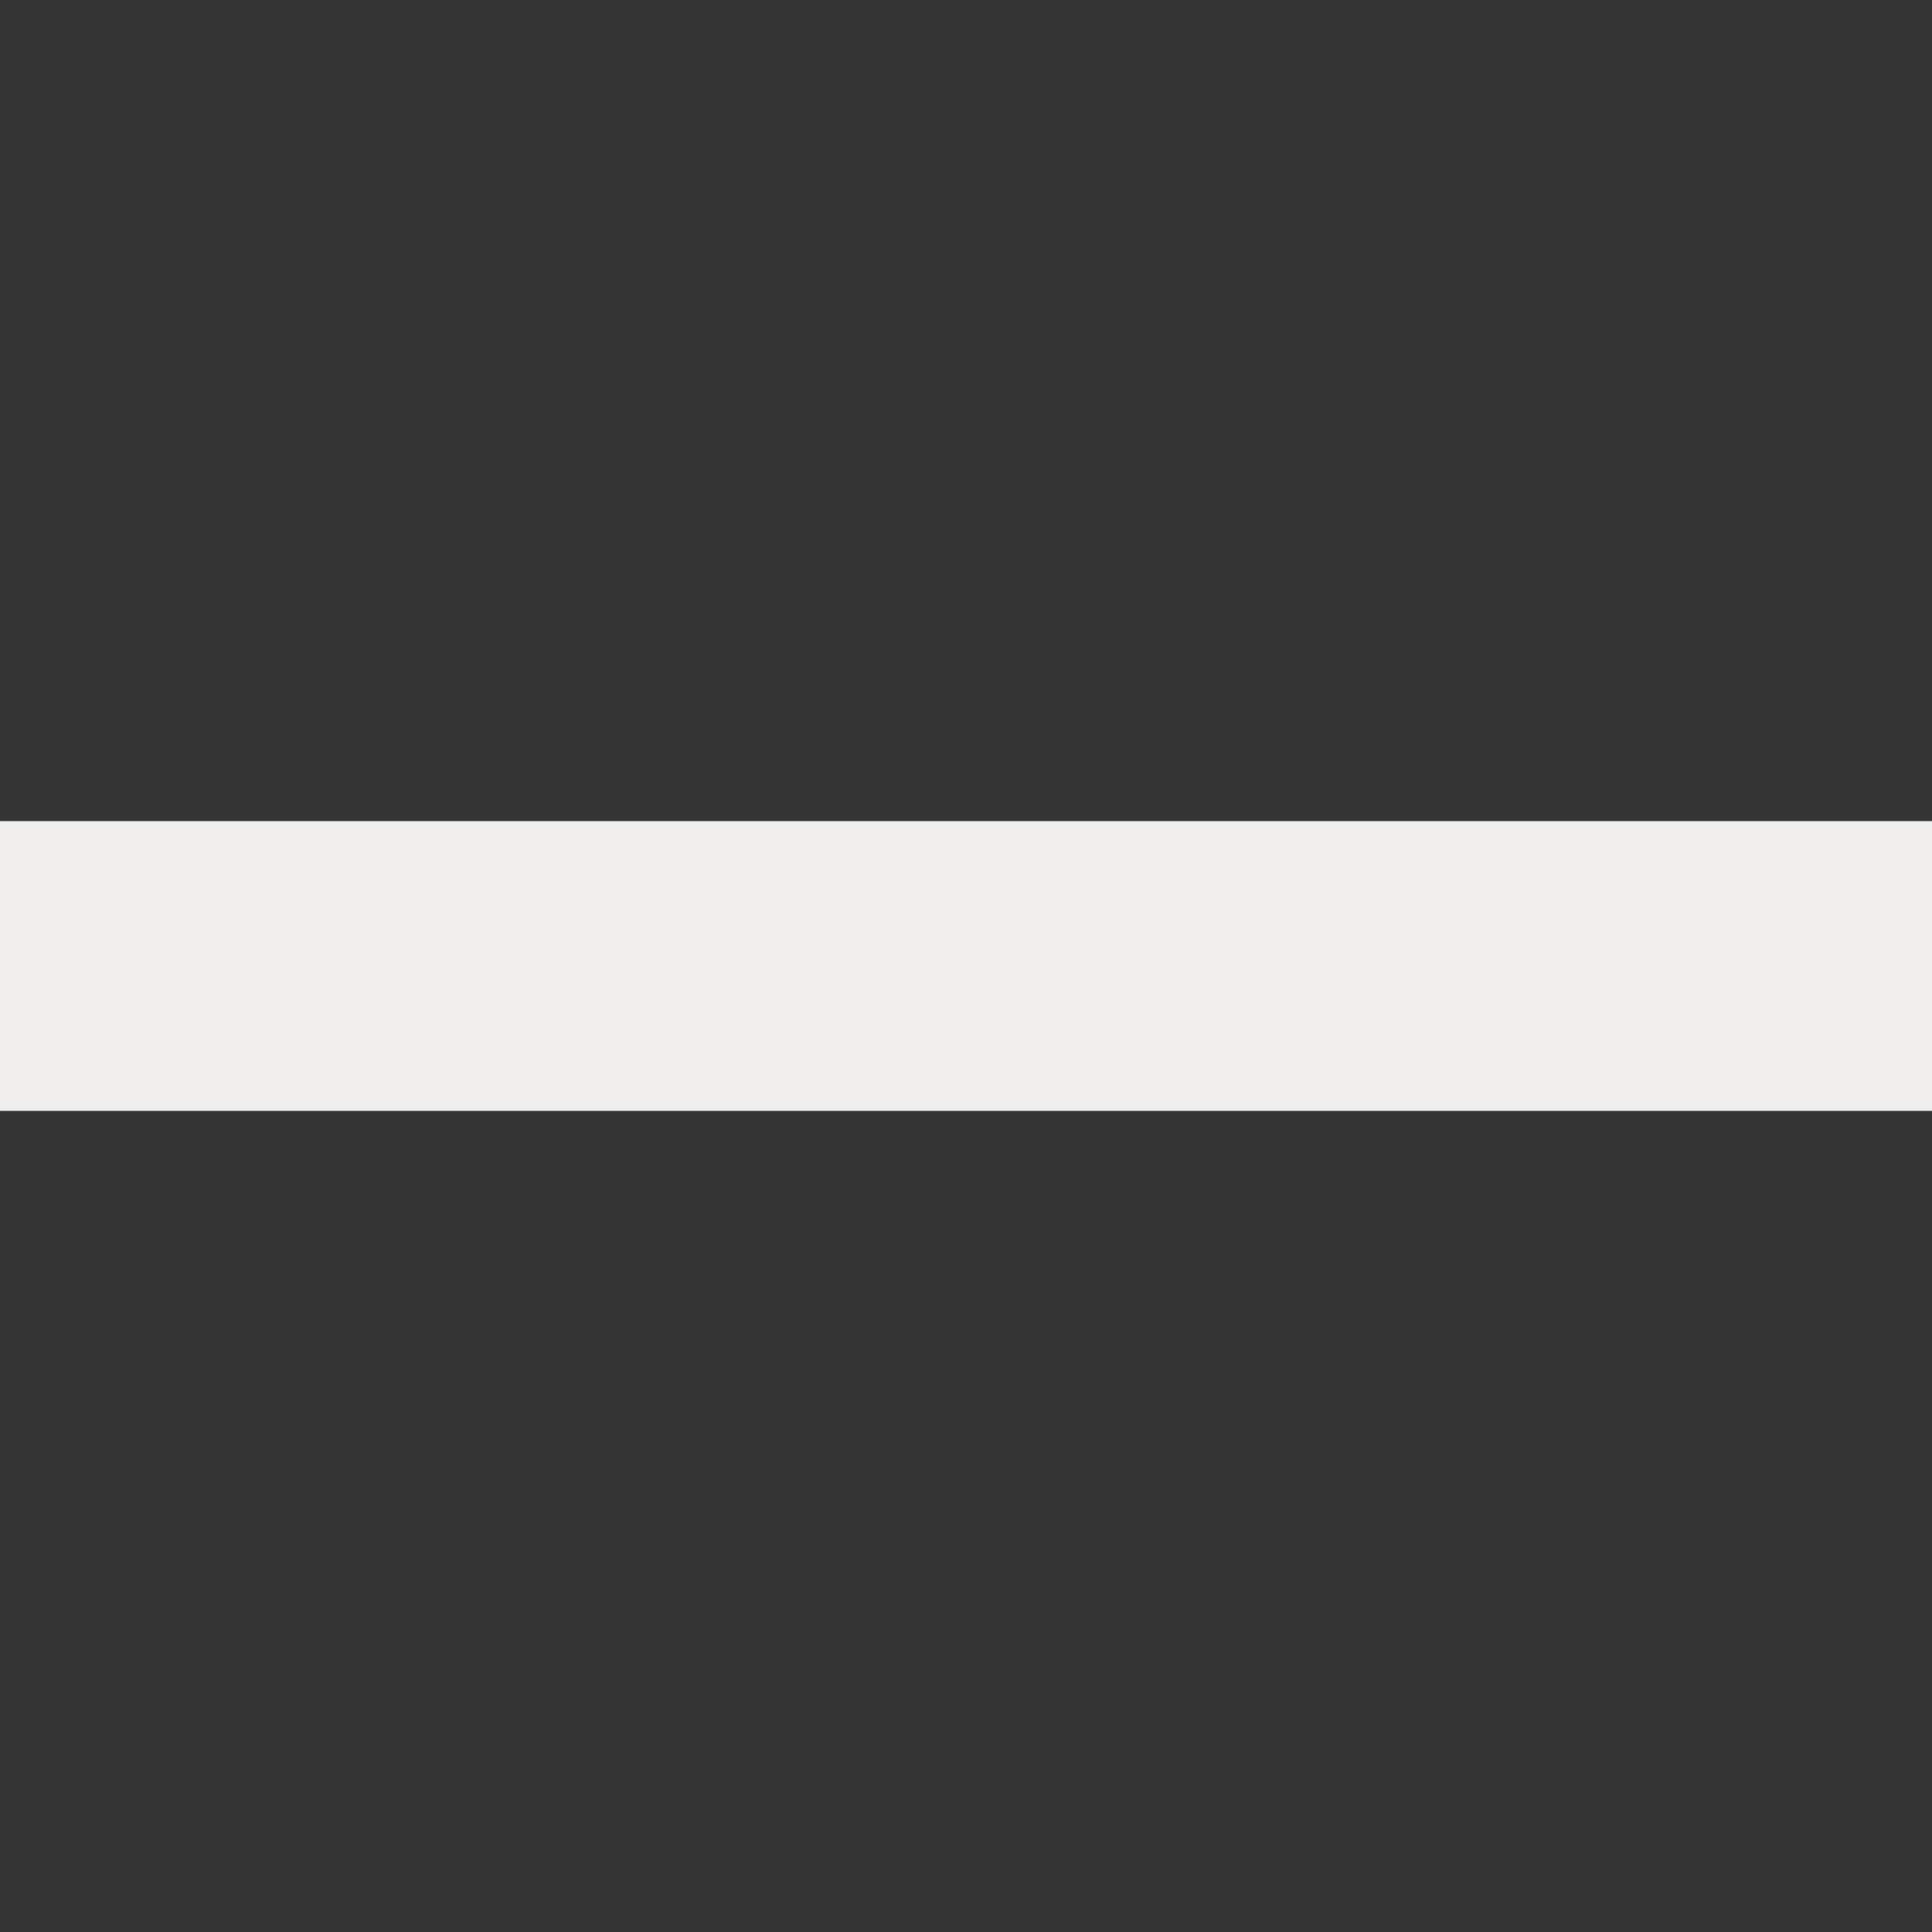 <?xml version="1.0" encoding="utf-8"?>
<!-- Generator: Adobe Illustrator 25.1.0, SVG Export Plug-In . SVG Version: 6.00 Build 0)  -->
<svg version="1.1" id="Layer_1" xmlns="http://www.w3.org/2000/svg" xmlns:xlink="http://www.w3.org/1999/xlink" x="0px" y="0px"
	 viewBox="0 0 40 40" style="enable-background:new 0 0 40 40;" xml:space="preserve">
<rect x="0" y="0" width="40" height="40" fill="#333333" stroke="none"/>
<style type="text/css">
	.st0{fill:none;}
	.st1{fill:#FFFFFF;}
	.st2{fill:url(#SVGID_1_);}
	.st3{fill:#F0EFEE;}
</style>
<pattern  x="-277.64" y="-400.94" width="104.17" height="104.17" patternUnits="userSpaceOnUse" id="Nueva_muestra_de_motivo_7" viewBox="0 -104.17 104.17 104.17" style="overflow:visible;">
	<g>
		<rect y="-104.17" class="st0" width="104.17" height="104.17"/>
		<g>
			<rect y="-104.17" class="st1" width="104.17" height="104.17"/>
		</g>
	</g>
</pattern>
<g>
	<g>
		<pattern  id="SVGID_1_" xlink:href="#Nueva_muestra_de_motivo_7" patternTransform="matrix(0.931 0 0 1 -467.945 137.437)">
		</pattern>
		<line class="st2" x1="0" y1="20" x2="40" y2="20"/>
		<rect x="0" y="17" class="st3" width="40" height="6"/>
	</g>
</g>
</svg>
